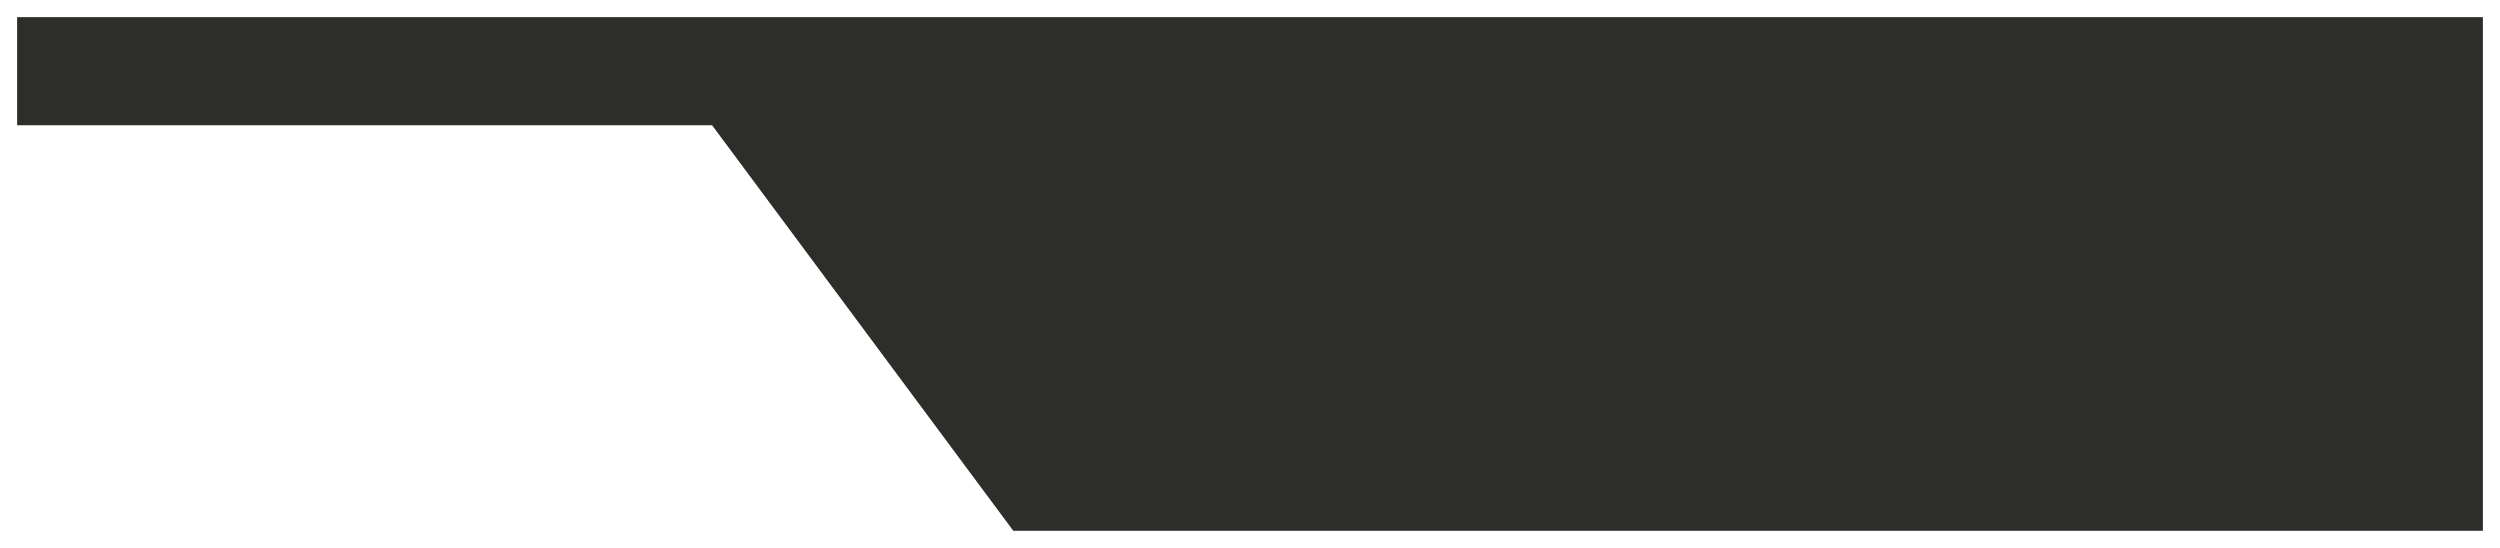 <?xml version="1.0" encoding="UTF-8"?> <svg xmlns="http://www.w3.org/2000/svg" width="584" height="128" viewBox="0 0 584 128" fill="none"><g filter="url(#filter0_d_11_29)"><path d="M4 0H580V120H236.712L166.346 25.263H4V0Z" fill="#2D2D2A"></path></g><defs><filter id="filter0_d_11_29" x="0" y="0" width="584" height="128" filterUnits="userSpaceOnUse" color-interpolation-filters="sRGB"><feFlood flood-opacity="0" result="BackgroundImageFix"></feFlood><feColorMatrix in="SourceAlpha" type="matrix" values="0 0 0 0 0 0 0 0 0 0 0 0 0 0 0 0 0 0 127 0" result="hardAlpha"></feColorMatrix><feOffset dy="4"></feOffset><feGaussianBlur stdDeviation="2"></feGaussianBlur><feComposite in2="hardAlpha" operator="out"></feComposite><feColorMatrix type="matrix" values="0 0 0 0 0 0 0 0 0 0 0 0 0 0 0 0 0 0 0.25 0"></feColorMatrix><feBlend mode="normal" in2="BackgroundImageFix" result="effect1_dropShadow_11_29"></feBlend><feBlend mode="normal" in="SourceGraphic" in2="effect1_dropShadow_11_29" result="shape"></feBlend></filter></defs></svg> 